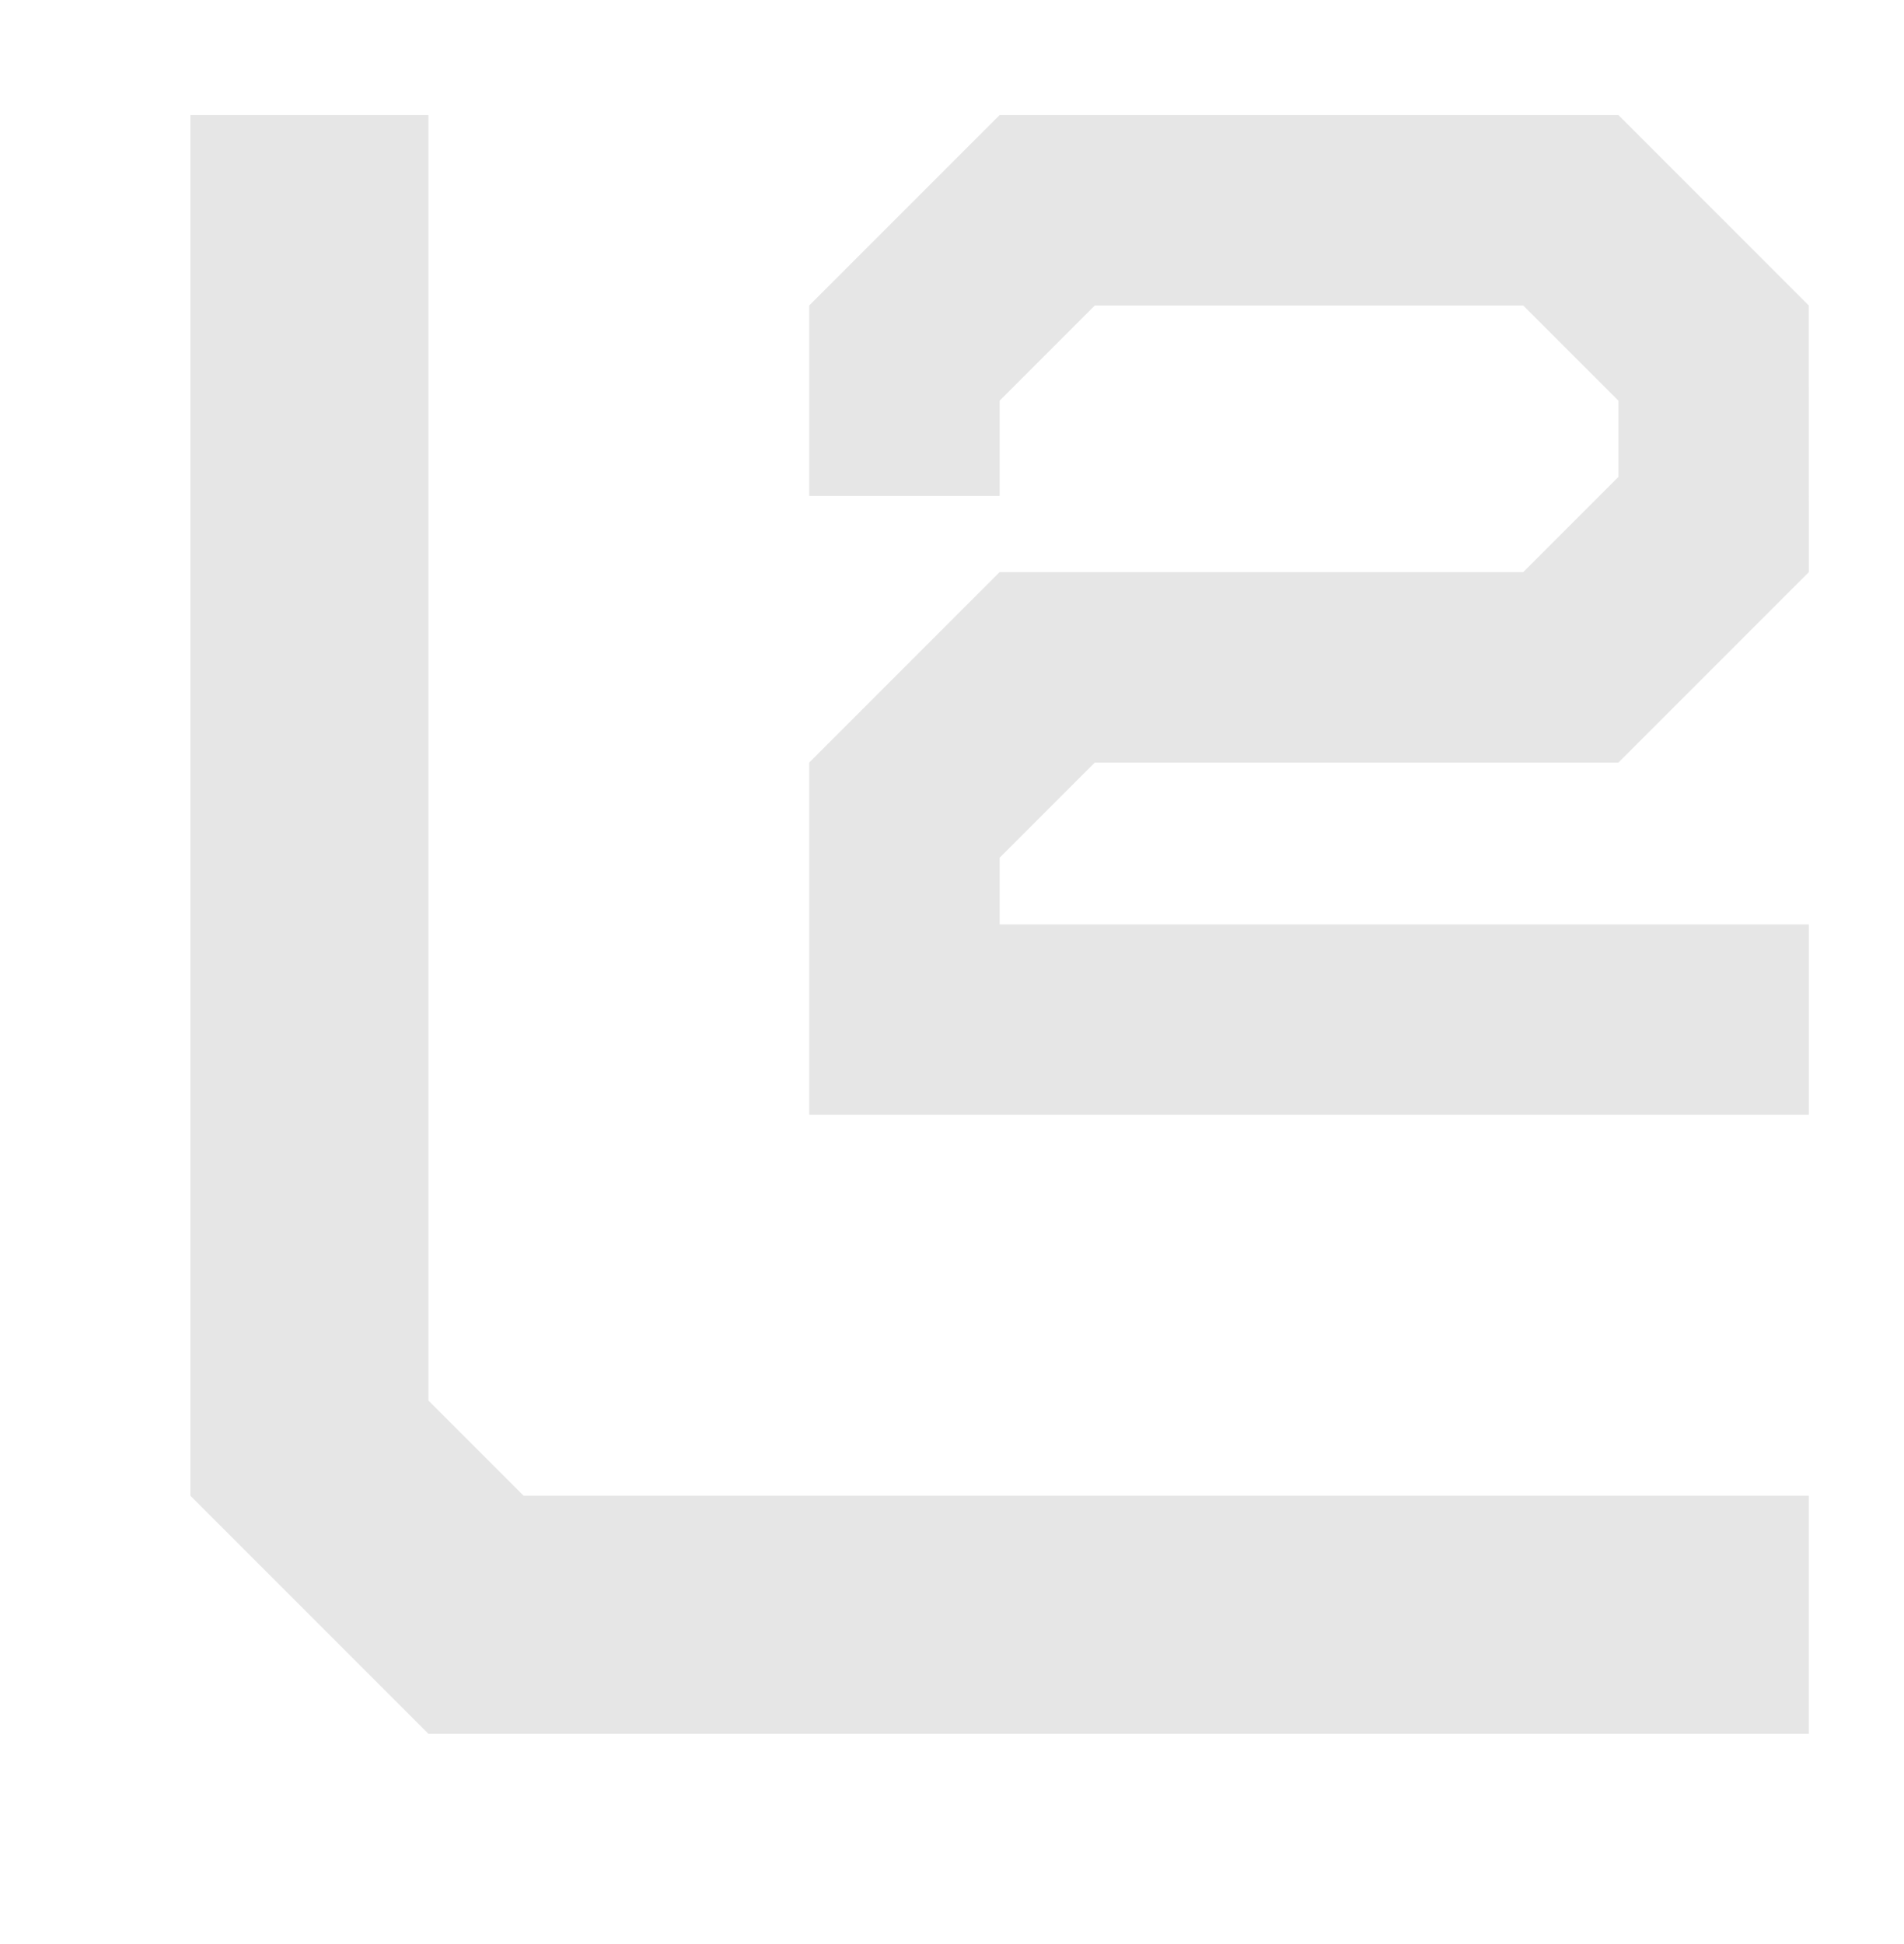 <?xml version="1.0" encoding="UTF-8"?> <svg xmlns="http://www.w3.org/2000/svg" width="48" height="49" viewBox="0 0 48 49" fill="none"><path fill-rule="evenodd" clip-rule="evenodd" d="M20.401 12.5L20.401 7.7L25.201 2.9H40.801L45.599 7.7L45.601 14.42L40.801 19.22H27.601L25.201 21.62V23.3H45.601V28.1H20.401V19.22L25.201 14.42H38.401L40.801 12.02V10.1L38.401 7.7H27.601L25.201 10.1V12.5H20.401Z" fill="#E6E6E6"></path><path fill-rule="evenodd" clip-rule="evenodd" d="M45.6 43.7H10.8L4.8 37.7V2.9H10.8V35.3L13.2 37.7H45.6V43.7Z" fill="#E6E6E6"></path></svg> 